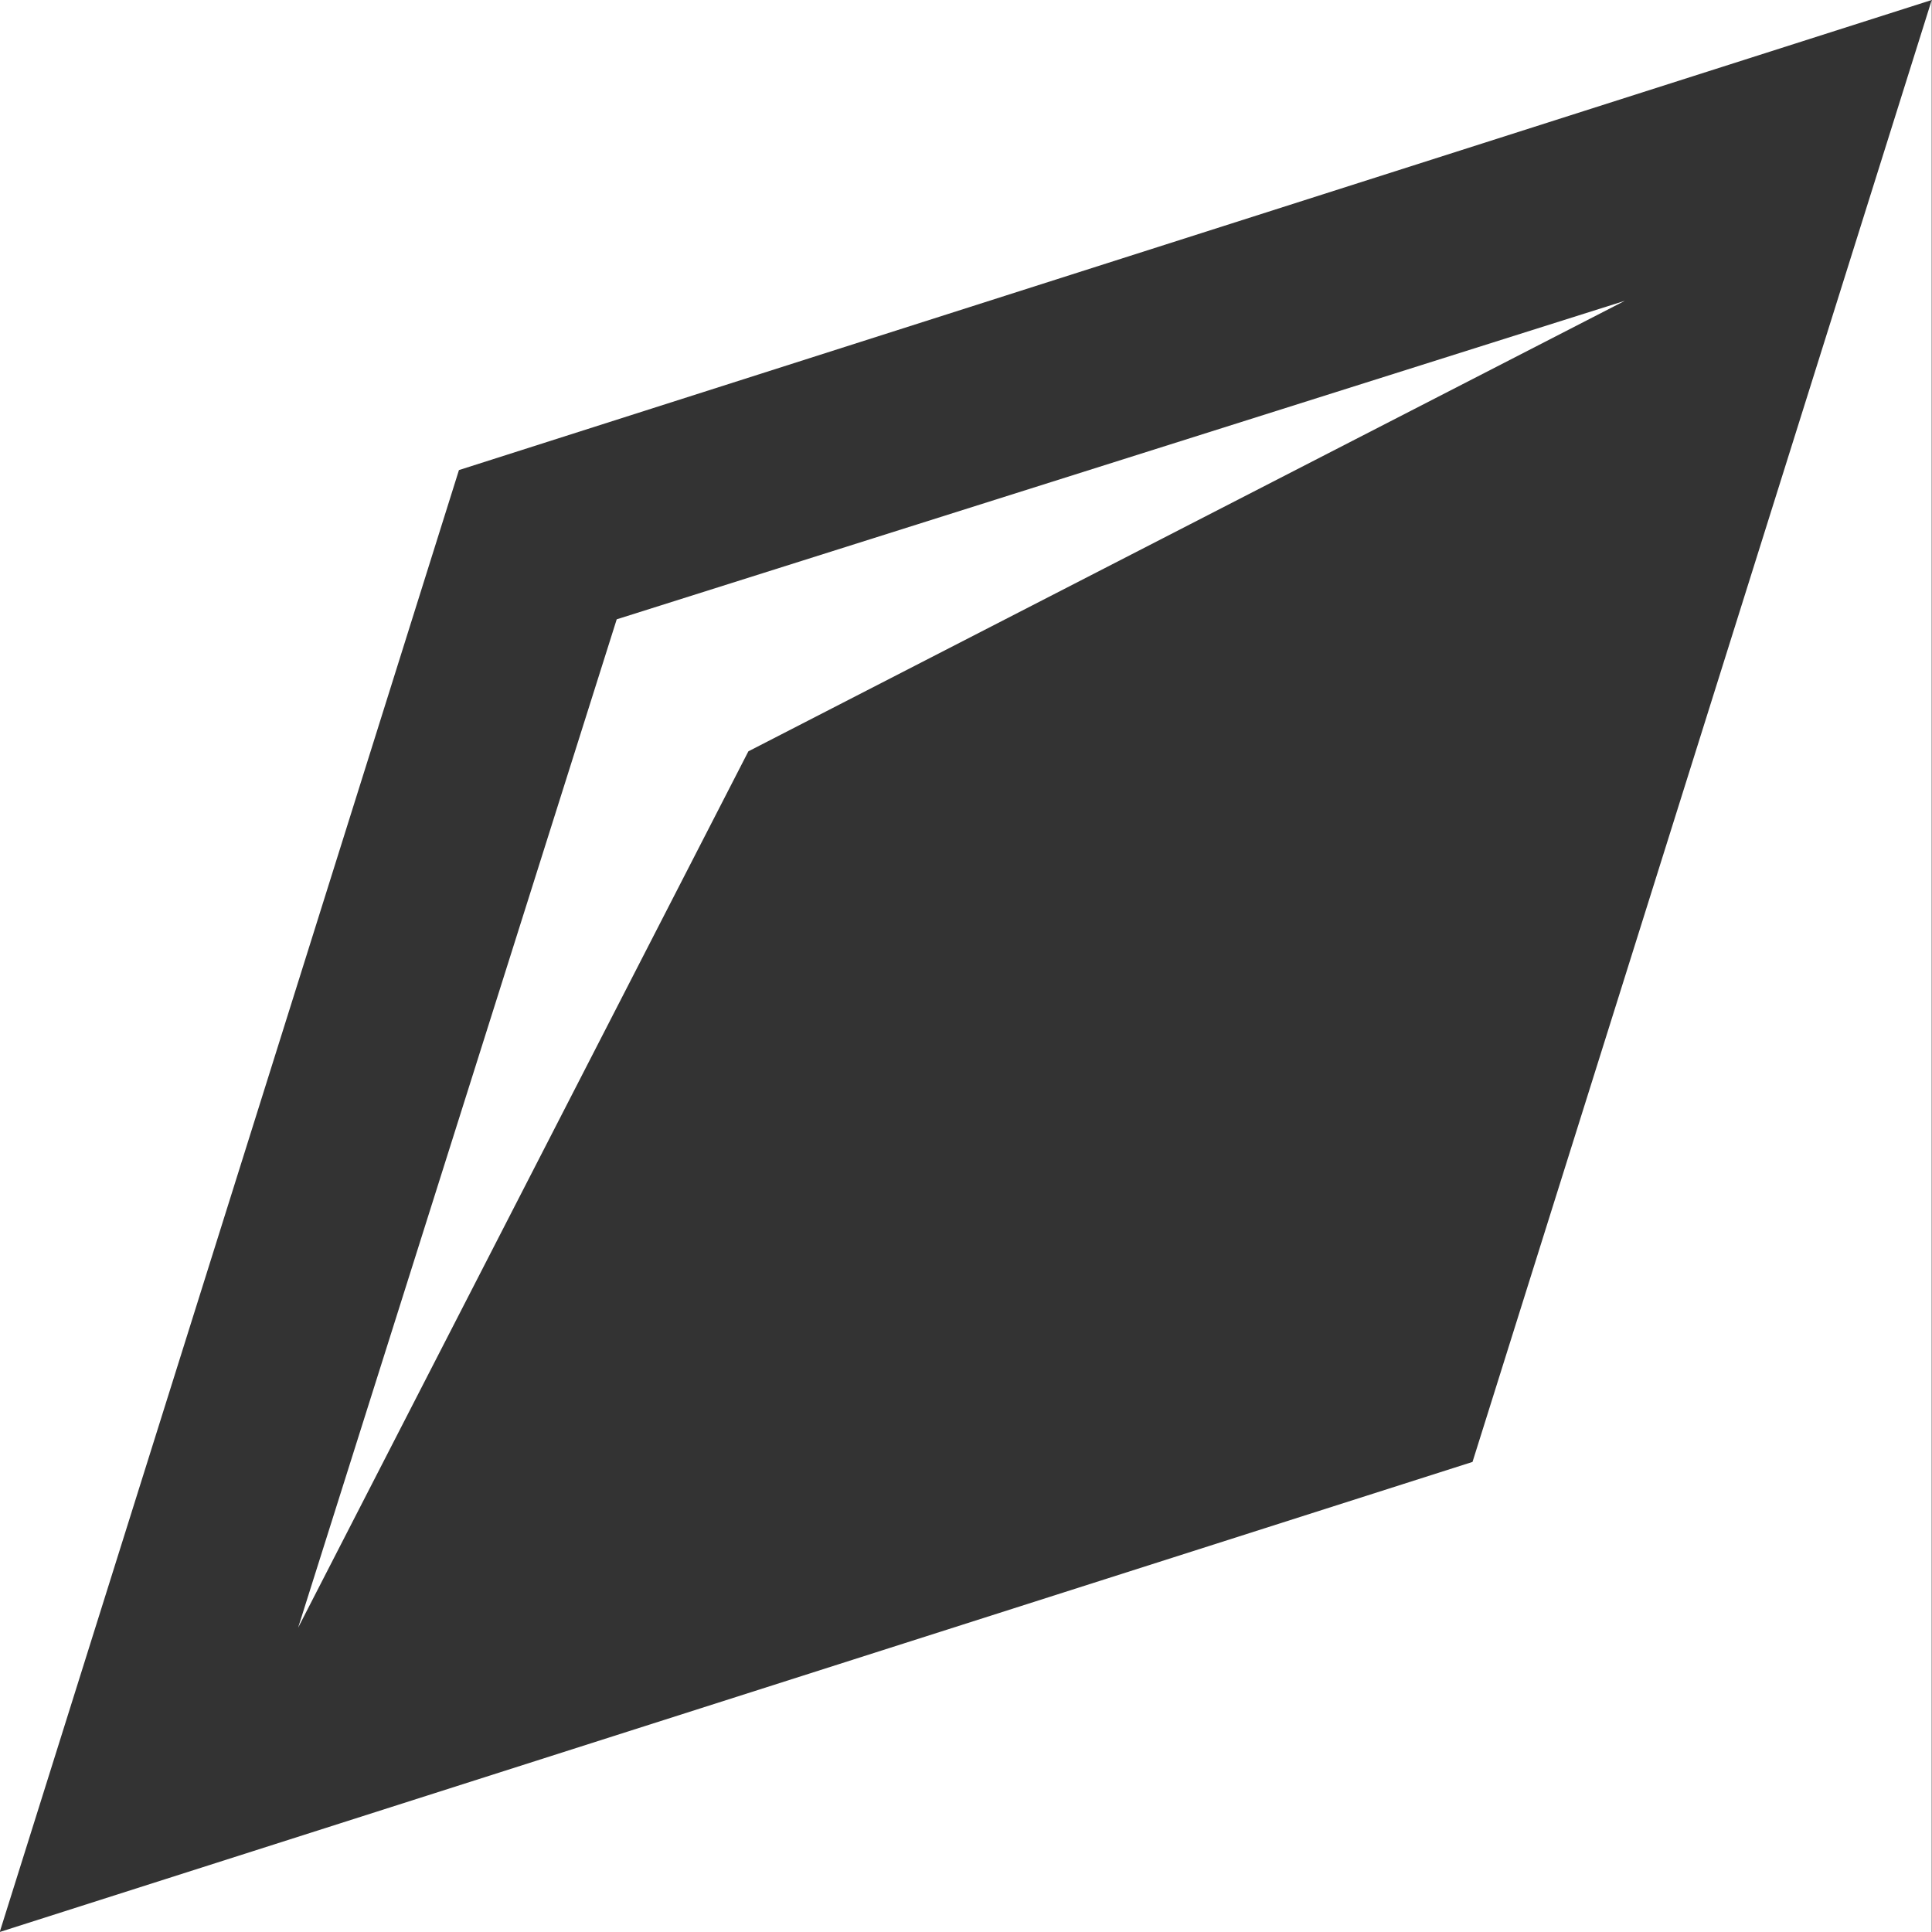 <?xml version="1.0" encoding="UTF-8"?>
<svg id="Layer_6" data-name="Layer 6" xmlns="http://www.w3.org/2000/svg" viewBox="0 0 215.28 215.28">
  <rect x="0" y="0" width="215.28" height="215.28" fill="#333333" stroke="none"/>
  <defs>
    <style>
      .cls-1 {
        fill: #fff;
      }
    </style>
  </defs>
  <polygon class="cls-1" points="-.03 0 -.03 215.28 51.14 52.38 215.25 0 -.03 0"/>
  <polygon class="cls-1" points="215.25 215.28 215.25 0 164.08 162.9 -.03 215.28 215.25 215.28"/>
  <polygon class="cls-1" points="181.05 33.52 68.72 69.01 33.22 181.37 83.39 83.72 181.05 33.52"/>
</svg>